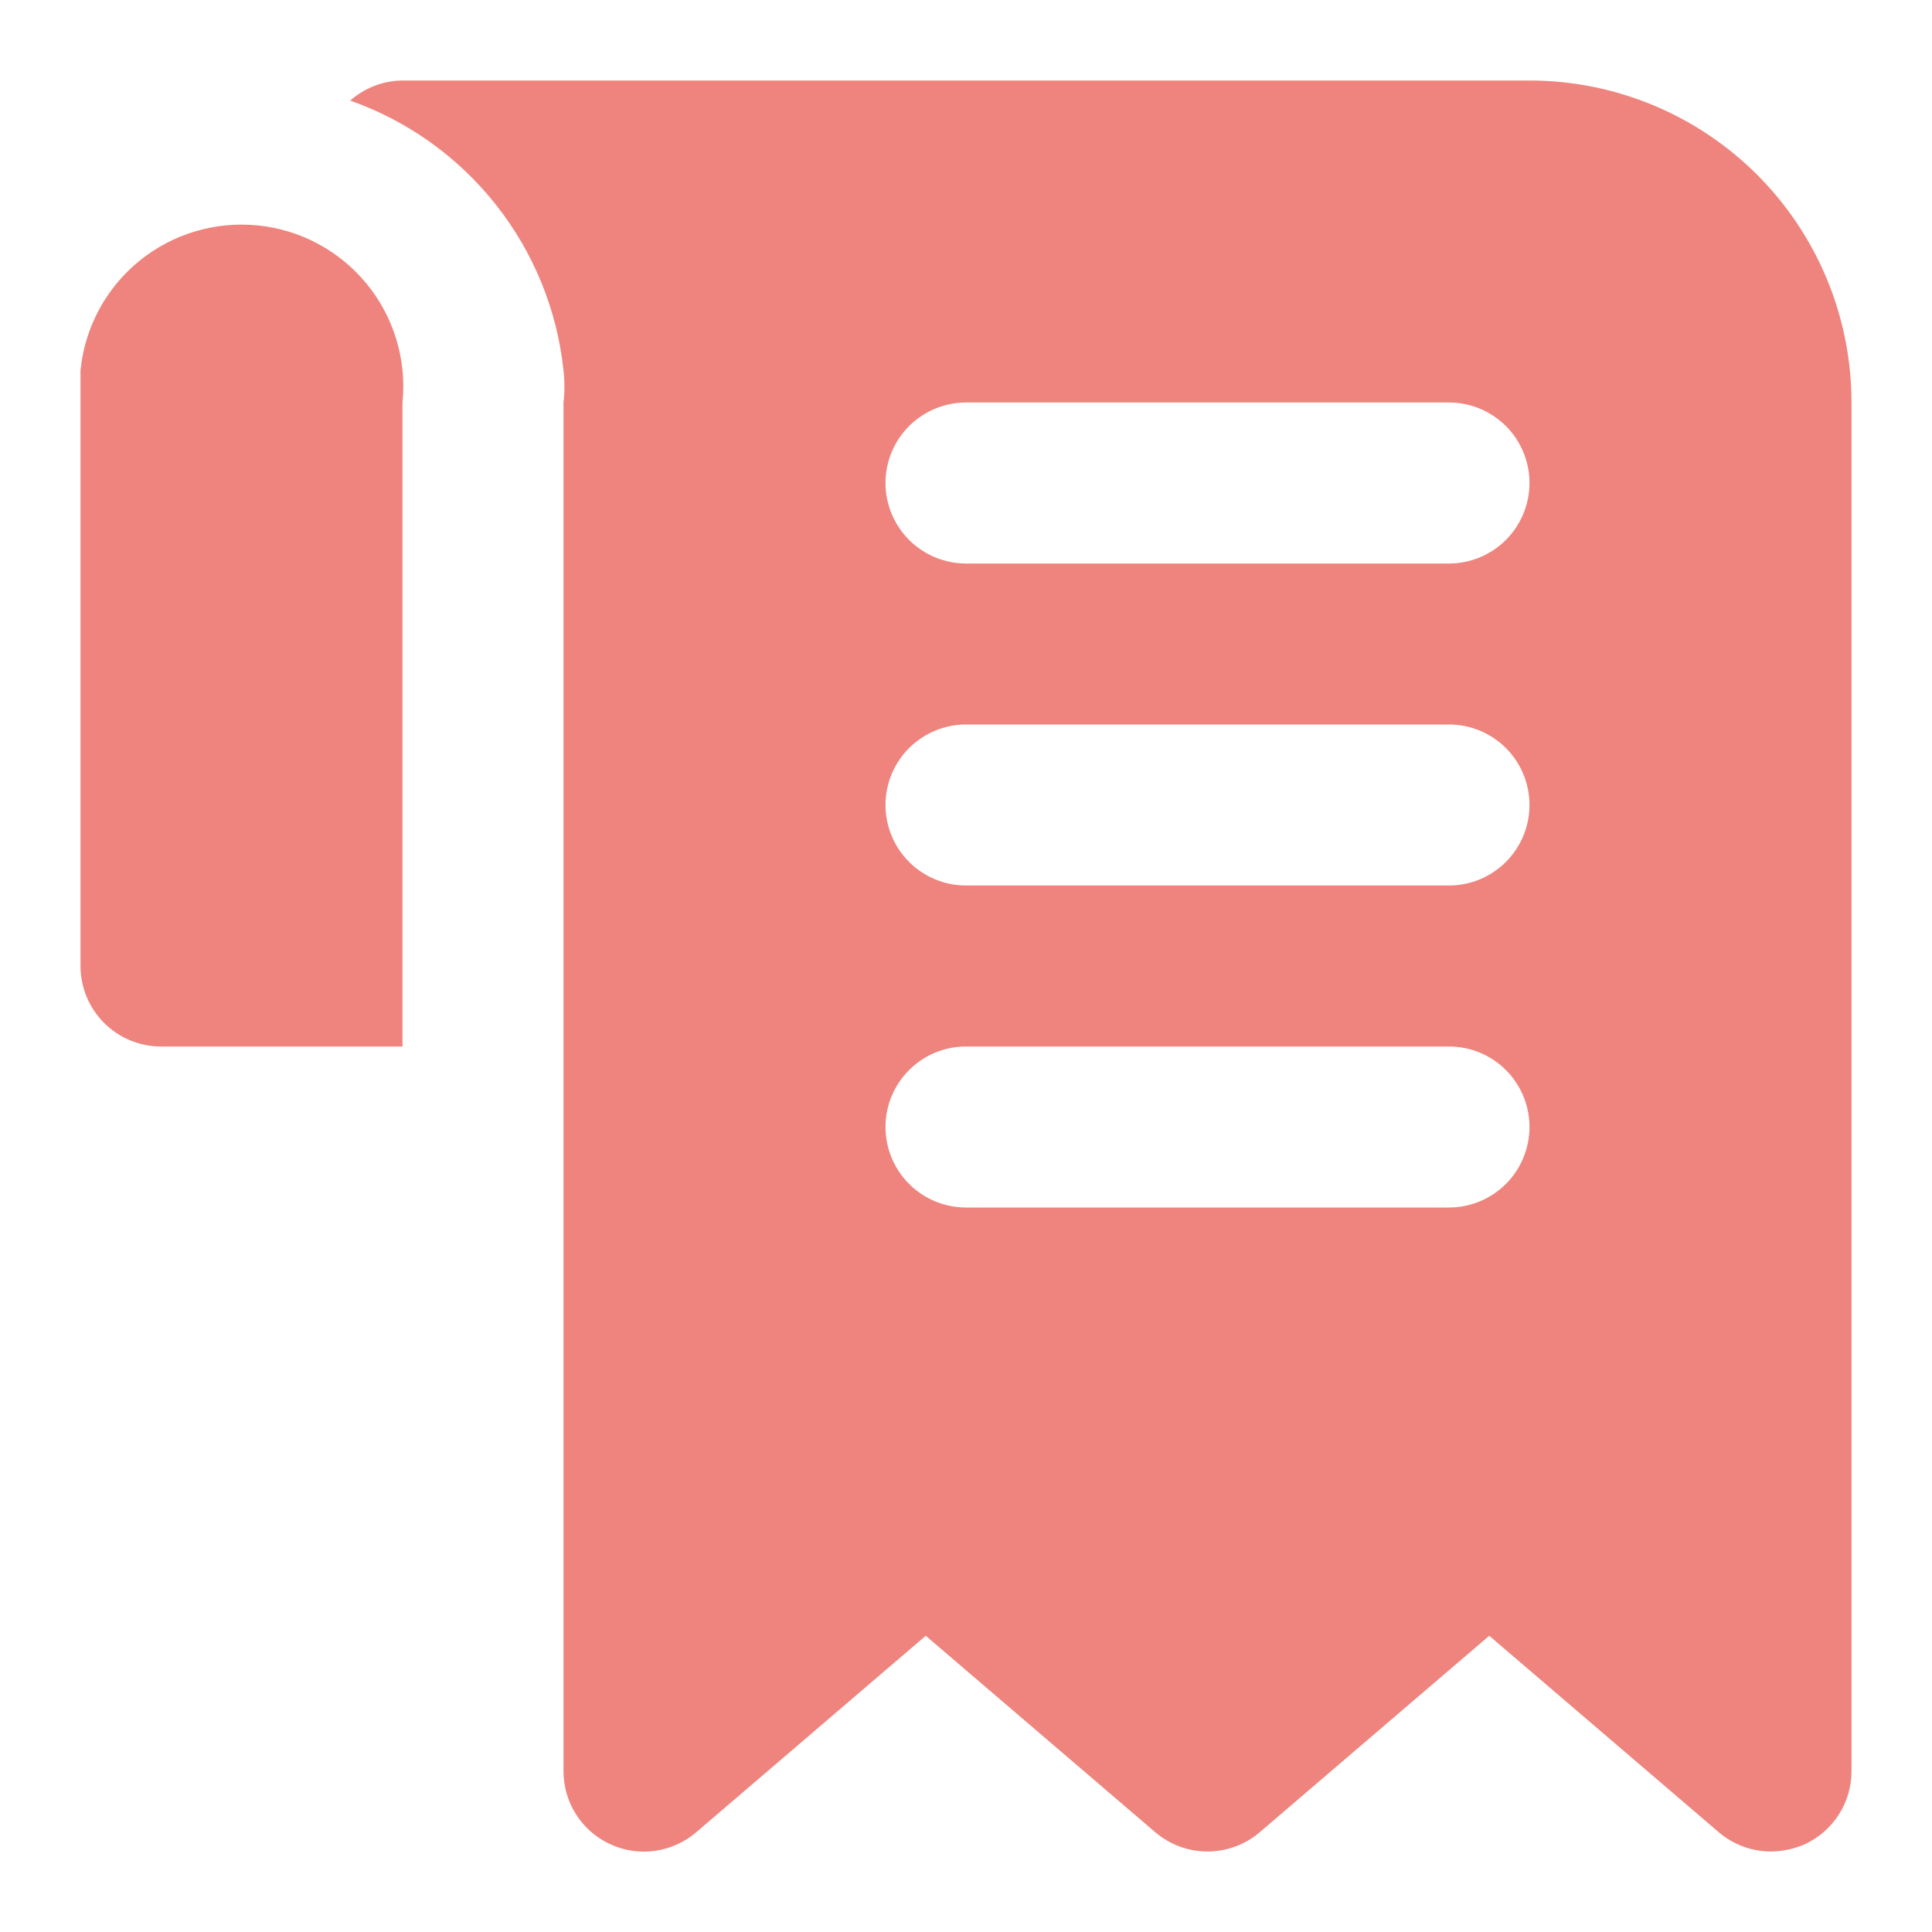 <svg width="30" height="30" viewBox="0 0 30 30" fill="none" xmlns="http://www.w3.org/2000/svg">
<path d="M23.75 1.25H6.25C5.95 1.253 5.662 1.364 5.438 1.562C6.329 1.876 7.113 2.436 7.699 3.177C8.286 3.918 8.65 4.81 8.75 5.75C8.769 5.916 8.769 6.084 8.75 6.25V27.5C8.749 27.739 8.817 27.973 8.946 28.175C9.074 28.376 9.258 28.537 9.475 28.637C9.692 28.737 9.934 28.773 10.171 28.74C10.408 28.706 10.631 28.606 10.812 28.45L14.375 25.4L17.938 28.45C18.164 28.643 18.452 28.75 18.75 28.75C19.048 28.75 19.336 28.643 19.562 28.45L23.125 25.4L26.688 28.45C26.914 28.643 27.202 28.75 27.5 28.75C27.681 28.748 27.86 28.71 28.025 28.637C28.242 28.537 28.426 28.376 28.554 28.175C28.683 27.973 28.751 27.739 28.75 27.5V6.25C28.75 4.924 28.223 3.652 27.285 2.714C26.348 1.777 25.076 1.25 23.75 1.25ZM22.5 18.75H15C14.668 18.75 14.351 18.618 14.116 18.384C13.882 18.149 13.75 17.831 13.75 17.5C13.75 17.168 13.882 16.85 14.116 16.616C14.351 16.381 14.668 16.25 15 16.25H22.5C22.831 16.25 23.149 16.381 23.384 16.616C23.618 16.85 23.75 17.168 23.75 17.5C23.75 17.831 23.618 18.149 23.384 18.384C23.149 18.618 22.831 18.75 22.5 18.75ZM22.5 13.75H15C14.668 13.75 14.351 13.618 14.116 13.384C13.882 13.149 13.75 12.831 13.75 12.5C13.75 12.168 13.882 11.85 14.116 11.616C14.351 11.382 14.668 11.25 15 11.25H22.5C22.831 11.25 23.149 11.382 23.384 11.616C23.618 11.85 23.75 12.168 23.75 12.5C23.75 12.831 23.618 13.149 23.384 13.384C23.149 13.618 22.831 13.75 22.5 13.75ZM22.5 8.75H15C14.668 8.75 14.351 8.618 14.116 8.384C13.882 8.149 13.75 7.831 13.75 7.5C13.75 7.168 13.882 6.85 14.116 6.616C14.351 6.382 14.668 6.25 15 6.25H22.5C22.831 6.25 23.149 6.382 23.384 6.616C23.618 6.85 23.75 7.168 23.75 7.5C23.75 7.831 23.618 8.149 23.384 8.384C23.149 8.618 22.831 8.75 22.5 8.75ZM6.25 6.25V16.25H2.5C2.168 16.25 1.851 16.118 1.616 15.884C1.382 15.649 1.25 15.331 1.25 15V6.25C1.25 6.075 1.25 5.912 1.25 5.75C1.316 5.087 1.643 4.477 2.159 4.055C2.675 3.633 3.337 3.434 4 3.5C4.663 3.566 5.273 3.893 5.695 4.409C6.117 4.925 6.316 5.587 6.25 6.25Z" fill="#EE847D"/>
</svg>
